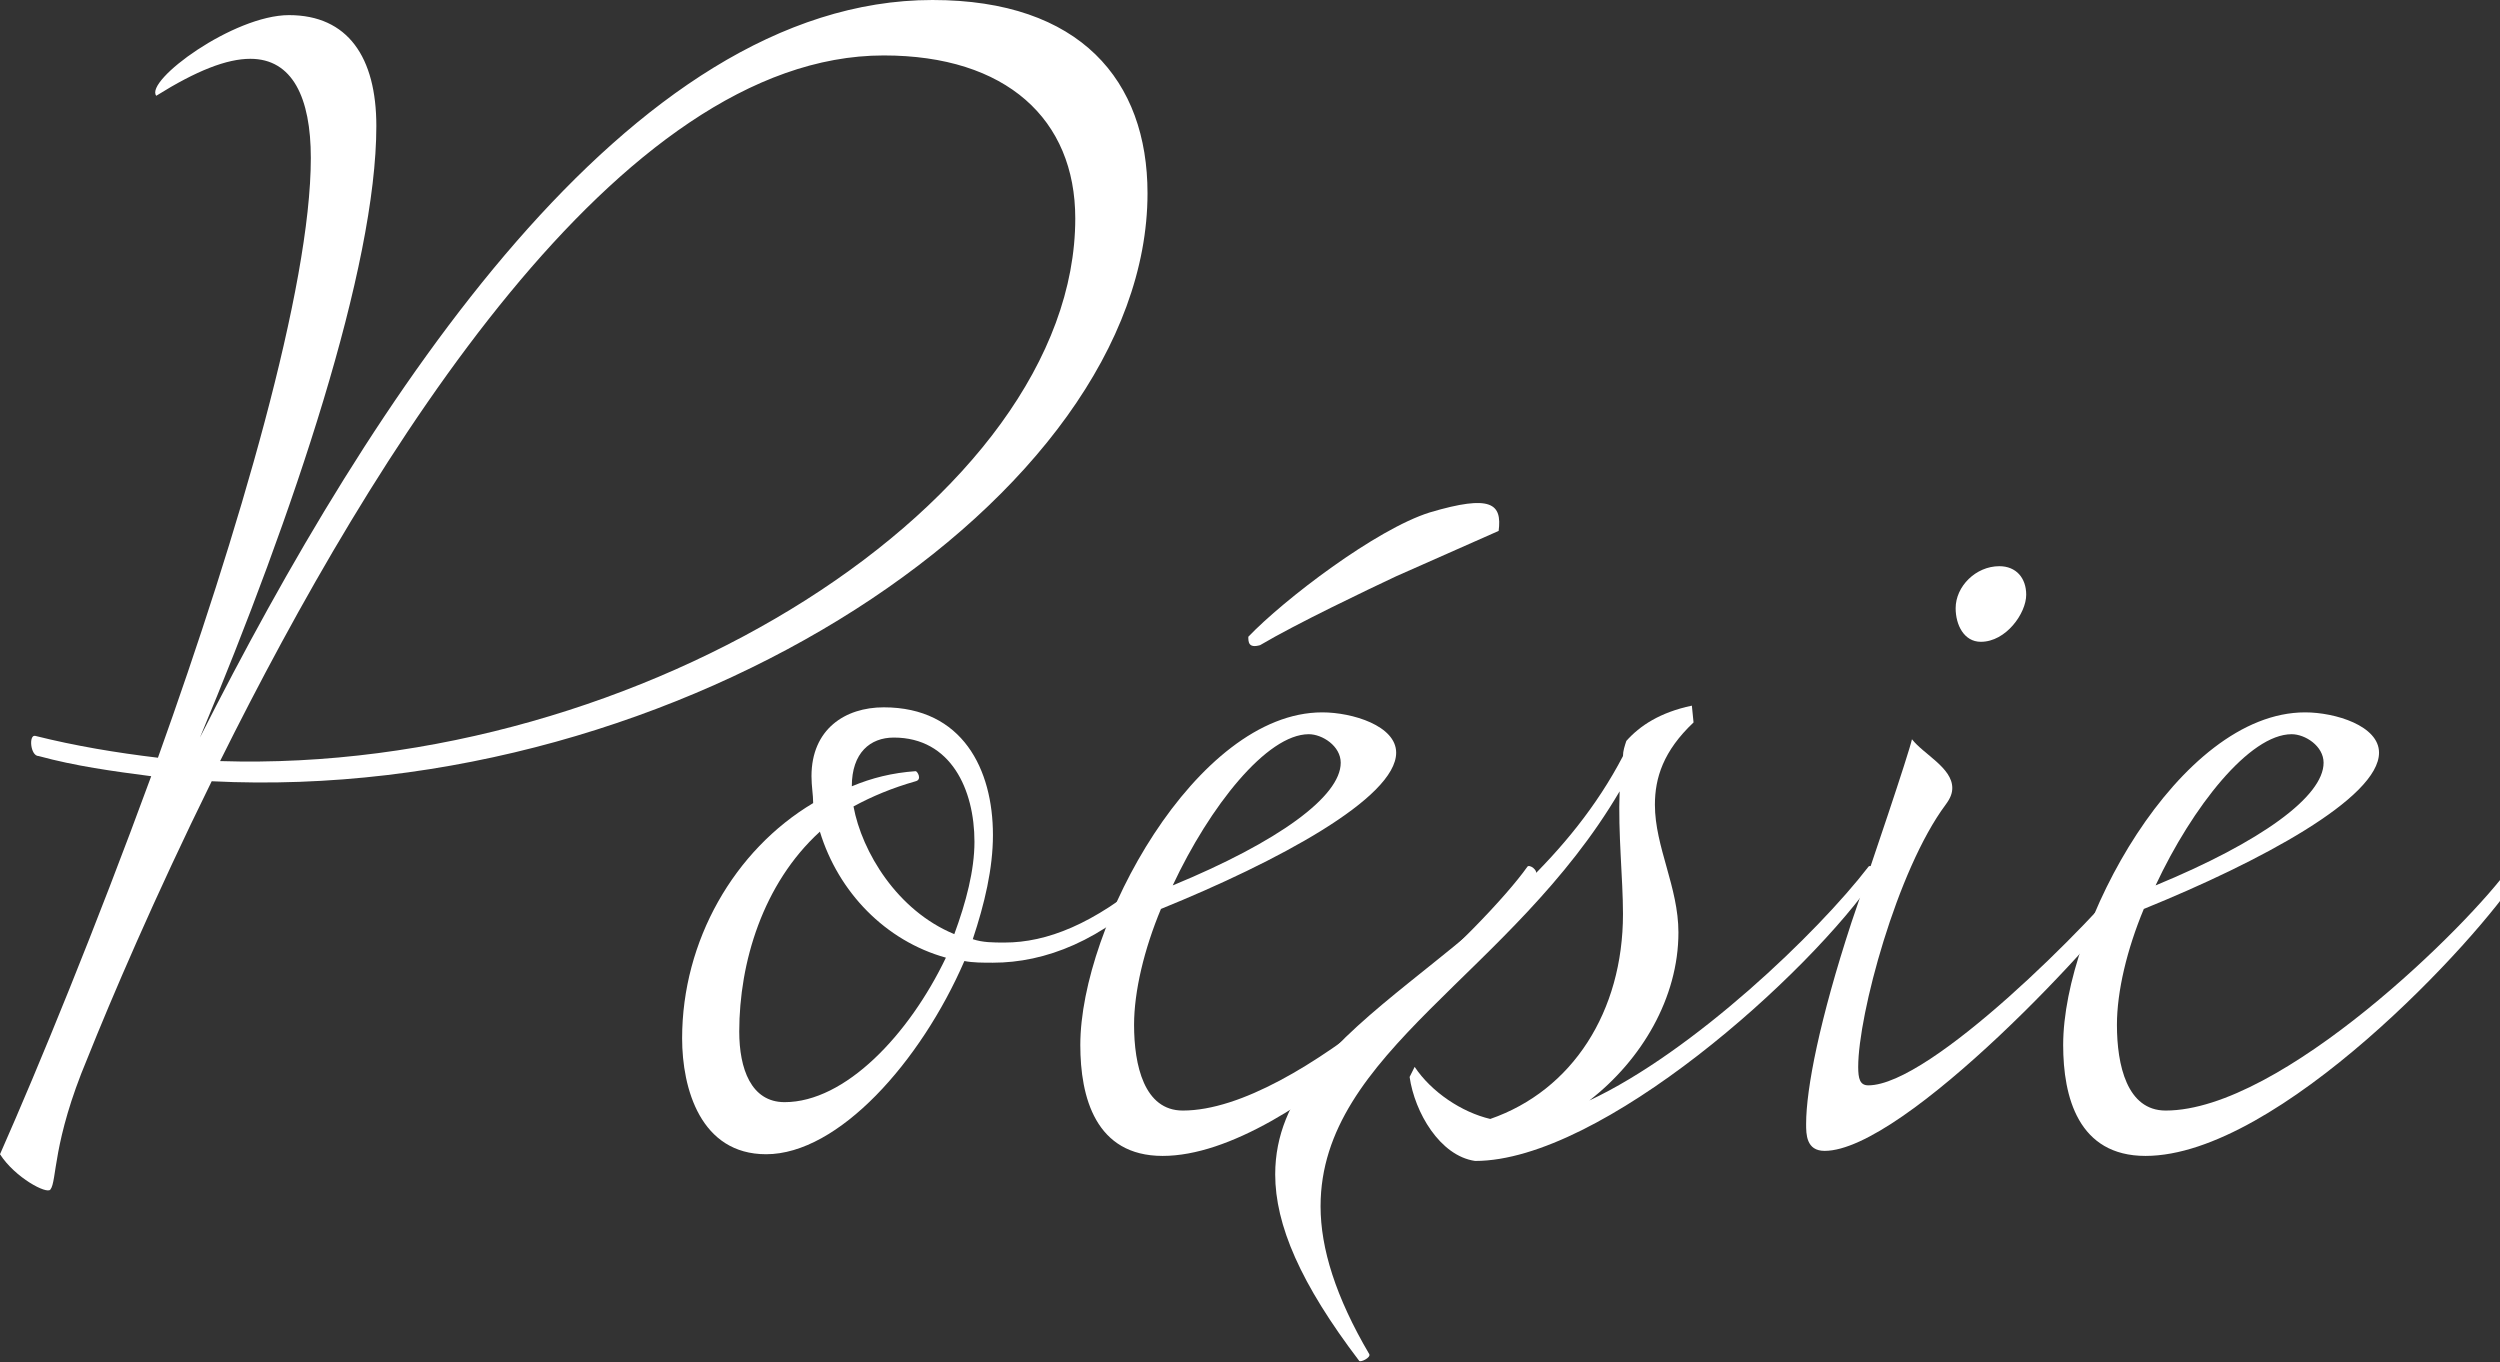 <?xml version="1.0" encoding="utf-8"?>
<!-- Generator: Adobe Illustrator 22.0.1, SVG Export Plug-In . SVG Version: 6.00 Build 0)  -->
<svg version="1.1" id="Calque_1" xmlns="http://www.w3.org/2000/svg" xmlns:xlink="http://www.w3.org/1999/xlink" x="0px" y="0px"
	 viewBox="0 0 446.4 243.2" style="enable-background:new 0 0 446.4 243.2;" xml:space="preserve">
<rect x="0" y="0" width="446.4" height="243.2" fill="#333333" stroke="none"/>
<style type="text/css">
	.st0{fill:#FFFFFF;}
</style>
<g>
	<path class="st0" d="M51.6,2.7c10.5,0,15.6,7.5,15.6,19.8c0,25.2-14.7,69-31.5,109.2C66.3,71.1,112.2,0,166.5,0
		c26.4,0,38.4,14.4,38.4,34.5c0,54-83.4,109.2-167.1,105c-10.2,20.7-18,39-22.2,49.5c-6.3,15-5.4,21.9-6.6,23.4
		c-0.6,0.9-6.3-2.1-9-6.3c6.9-15.6,17.1-40.5,27-67.5c-6.9-0.9-13.5-1.8-20.1-3.6c-1.5,0-1.8-3.9-0.6-3.6c7.2,1.8,14.4,3,21.9,3.9
		c14.4-40.2,27.3-84,27.3-107.1c0-10.8-3.3-17.7-10.8-17.7c-4.2,0-9.6,2.1-16.8,6.6C25.8,14.4,41.7,2.7,51.6,2.7z M39.3,135.9
		C114.6,138.3,192,89.1,192,39c0-17.7-12.3-29.1-34.2-29.1C110.4,9.9,66.6,81,39.3,135.9z"/>
	<path class="st0" d="M206.7,158.1c-9.9,9.9-20.1,13.8-29.4,13.8c-1.8,0-3.6,0-5.1-0.3c-7.8,18-22.5,34.5-35.4,34.5
		c-11.7,0-15-11.7-15-20.7c0-17.4,9.3-33.6,23.4-42c0-1.5-0.3-3-0.3-4.8c0-8.4,6-12.3,12.9-12.3c14.1,0,19.5,11.1,19.5,22.8
		c0,6-1.5,12.3-3.6,18.6c1.8,0.6,3.6,0.6,5.7,0.6c7.5,0,15.9-3.3,25.8-11.7C205.8,156,207,157.5,206.7,158.1z M132,184.2
		c0,6.6,2.1,12.6,8.1,12.6c10.8,0,22.2-12,28.8-25.8c-10.8-3-19.2-11.7-22.5-22.5C136.2,157.8,132,171.9,132,184.2z M163.5,139.5
		c-4.2,1.2-7.8,2.7-11.1,4.5c1.5,8.1,7.8,18.6,18,22.8c2.1-5.7,3.6-11.4,3.6-16.5c0-9.3-4.2-18.6-14.4-18.6c-4.2,0-7.5,2.7-7.5,8.7
		c3.6-1.5,7.2-2.4,11.4-2.7C163.8,137.7,164.7,139.2,163.5,139.5z"/>
	<path class="st0" d="M274.2,156.3c-7.2,11.4-42.9,50.1-66.6,50.1c-12,0-14.7-10.5-14.7-19.8c0-21.3,20.7-59.4,43.2-59.4
		c5.4,0,13.2,2.4,13.2,7.2c0,8.1-21.3,19.5-42,27.9c-3,7.2-4.8,14.7-4.8,20.7c0,7.2,1.8,15.3,8.7,15.3c20.7,0,54.3-33.3,61.5-43.5
		C273,154.2,274.8,155.4,274.2,156.3z M233.7,131.1c-7.5,0-17.7,12.9-24.3,27c18.9-7.8,30-15.9,30-21.9
		C239.4,133.2,236.1,131.1,233.7,131.1z M249.3,102.9c-5.1,2.4-17.7,8.4-24.3,12.3c-2.1,0.6-2.1-0.6-2.1-1.5
		c6.3-6.6,22.8-19.2,32.4-22.2c11.1-3.3,12.9-1.5,12.3,3.3L249.3,102.9z"/>
	<path class="st0" d="M227.7,209.7c0-28.2,43.2-38.4,62.1-74.7c0-0.9,0.3-1.8,0.6-2.7c2.4-2.7,6-5.1,11.7-6.3l0.3,3
		c-5.4,5.1-6.9,9.9-6.9,14.7c0,7.5,4.2,14.7,4.2,22.8c0,11.7-6.6,22.8-15.9,30c18.6-8.7,40.8-30,49.8-41.7c0.3-0.6,2.1,0.6,1.5,1.5
		c-12,17.7-49.2,51-71.7,51c-6.3-0.9-10.8-8.7-11.7-15l0.9-1.8c3,4.5,8.4,8.1,13.5,9.3c14.7-5.1,23.7-19.2,23.7-36.6
		c0-6.3-0.9-14.4-0.6-21.9c-19.2,32.7-53.4,46.5-53.4,74.1c0,7.5,2.7,16.2,8.7,26.4c0.3,0.6-1.5,1.5-1.8,1.2
		C232.2,229.2,227.7,218.7,227.7,209.7z"/>
	<path class="st0" d="M341.4,132c2.1,2.7,7.2,5.1,7.2,8.7c0,0.9-0.3,1.8-1.2,3c-8.7,11.7-15.6,37.5-15.6,46.8c0,2.1,0.3,3.3,1.8,3.3
		c11.1,0,39.9-29.1,47.7-39c0.3-0.6,2.1,0.6,1.5,1.5c-6.9,10.8-42.9,49.2-57,49.2c-3.3,0-3.3-3-3.3-4.8c0-6.3,2.4-18.6,8.1-36
		C334.2,154.2,340.8,134.7,341.4,132z M357,101.1c3,0,4.8,2.1,4.8,5.1c0,3.3-3.6,8.4-8.1,8.4c-3,0-4.5-3-4.5-6
		C349.2,104.7,352.8,101.1,357,101.1z"/>
	<path class="st0" d="M449.7,156.3c-7.2,11.4-42.9,50.1-66.6,50.1c-12,0-14.7-10.5-14.7-19.8c0-21.3,20.7-59.4,43.2-59.4
		c5.4,0,13.2,2.4,13.2,7.2c0,8.1-21.3,19.5-42,27.9c-3,7.2-4.8,14.7-4.8,20.7c0,7.2,1.8,15.3,8.7,15.3c20.7,0,54.3-33.3,61.5-43.5
		C448.5,154.2,450.3,155.4,449.7,156.3z M409.2,131.1c-7.5,0-17.7,12.9-24.3,27c18.9-7.8,30-15.9,30-21.9
		C414.9,133.2,411.6,131.1,409.2,131.1z"/>
</g>
</svg>
